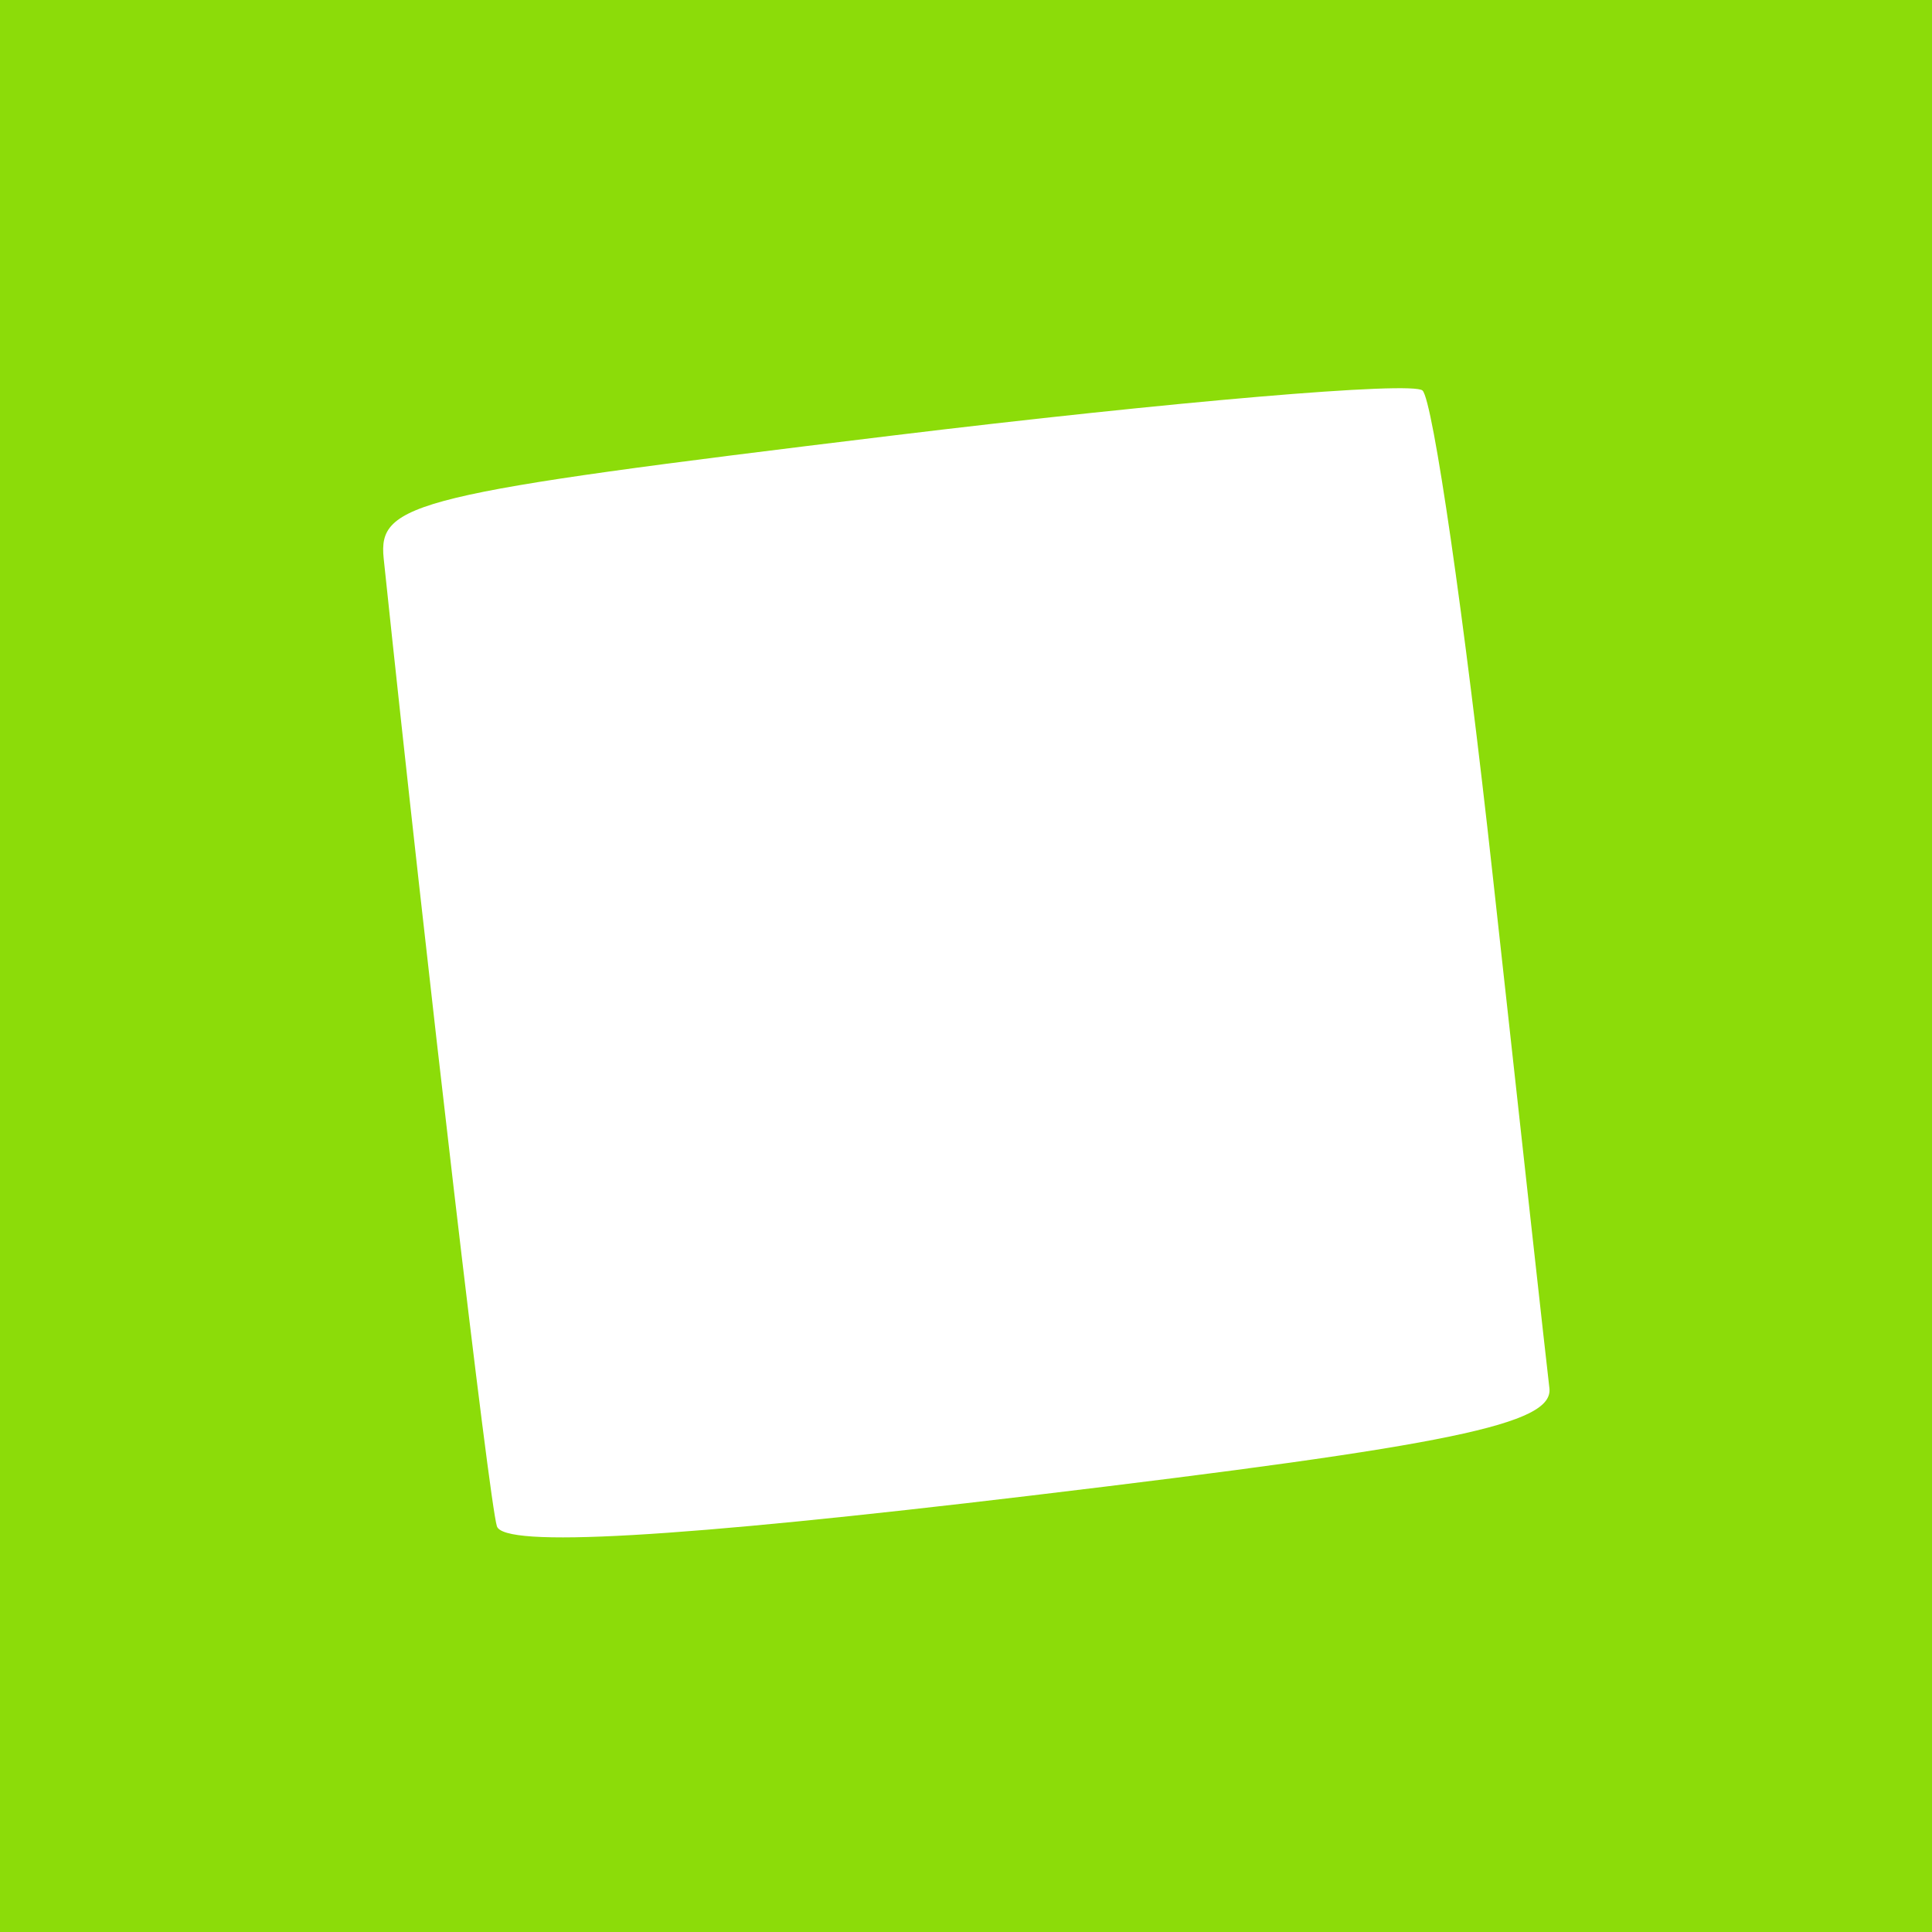 <?xml version="1.0" encoding="UTF-8"?> <svg xmlns="http://www.w3.org/2000/svg" width="32" height="32" viewBox="0 0 32 32" fill="none"><path fill-rule="evenodd" clip-rule="evenodd" d="M0 16V32H16H32V16V0H16H0V16ZM24.724 14.5C25.192 18.762 25.614 22.584 25.663 22.992C25.733 23.59 24.053 23.938 17.073 24.772C11.181 25.476 8.342 25.639 8.23 25.279C8.101 24.863 7.077 16.113 6.355 9.25C6.258 8.32 6.848 8.178 14.75 7.218C19.425 6.65 23.39 6.312 23.561 6.468C23.733 6.623 24.256 10.238 24.724 14.5Z" fill="#8CDC09"></path></svg> 